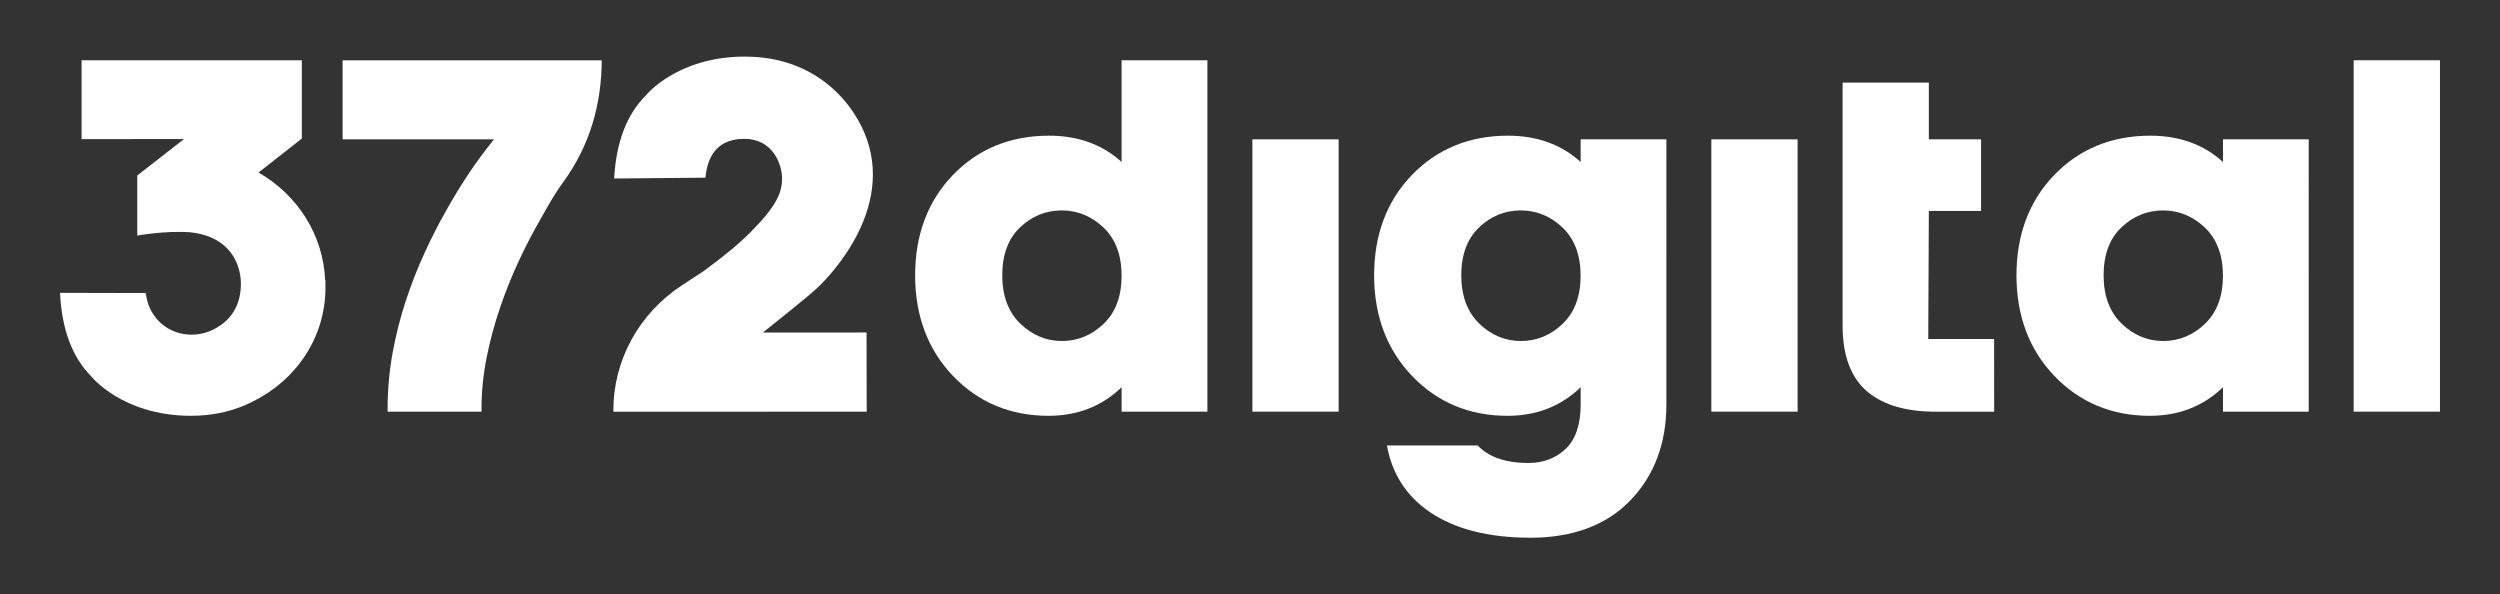 <?xml version="1.0" encoding="utf-8"?>
<!-- Generator: Adobe Illustrator 16.0.0, SVG Export Plug-In . SVG Version: 6.00 Build 0)  -->
<!DOCTYPE svg PUBLIC "-//W3C//DTD SVG 1.1//EN" "http://www.w3.org/Graphics/SVG/1.1/DTD/svg11.dtd">
<svg version="1.1" id="Layer_1" xmlns="http://www.w3.org/2000/svg" xmlns:xlink="http://www.w3.org/1999/xlink" x="0px" y="0px"
	 width="88.334px" height="21px" viewBox="0 0 88.334 21" enable-background="new 0 0 88.334 21" xml:space="preserve">
<rect x="0" y="0" width="88.334" height="21" fill="#333333" stroke="none"/>
<g>
	<g>
		<g>
			<path fill="#FFFFFF" d="M39.63,5.723c-0.676-0.616-1.537-0.929-2.567-0.929c-1.365,0-2.508,0.47-3.398,1.394
				c-0.882,0.918-1.33,2.109-1.33,3.539c0,1.431,0.45,2.627,1.337,3.555c0.896,0.936,2.031,1.41,3.375,1.41
				c1.024,0,1.892-0.339,2.584-1.01v0.863h3.031V2.129H39.63V5.723z M38.996,8.045c0.421,0.402,0.634,0.975,0.634,1.698
				s-0.213,1.296-0.634,1.698c-0.422,0.404-0.918,0.608-1.473,0.608c-0.557,0-1.052-0.206-1.473-0.614
				c-0.422-0.408-0.637-0.982-0.637-1.709c0-0.725,0.211-1.293,0.627-1.689c0.416-0.398,0.912-0.602,1.473-0.602
				C38.075,7.436,38.574,7.641,38.996,8.045z"/>
			<rect x="44.252" y="4.924" fill="#FFFFFF" width="3.047" height="9.621"/>
			<rect x="60.468" y="4.924" fill="#FFFFFF" width="3.048" height="9.621"/>
			<path fill="#FFFFFF" d="M78.545,5.723c-0.677-0.616-1.537-0.929-2.568-0.929c-1.365,0-2.509,0.47-3.398,1.394
				c-0.883,0.918-1.33,2.109-1.33,3.539c0,1.431,0.449,2.627,1.338,3.555c0.895,0.936,2.03,1.41,3.373,1.41
				c1.025,0,1.892-0.339,2.586-1.01v0.863h3.029V4.924h-3.029V5.723z M77.91,8.045c0.42,0.402,0.635,0.975,0.635,1.698
				s-0.215,1.295-0.635,1.698c-0.422,0.404-0.918,0.608-1.474,0.608s-1.051-0.206-1.472-0.615c-0.422-0.407-0.636-0.981-0.636-1.708
				c0-0.725,0.21-1.293,0.626-1.689c0.416-0.398,0.912-0.602,1.473-0.602C76.99,7.436,77.488,7.641,77.91,8.045z"/>
			<rect x="83.164" y="2.129" fill="#FFFFFF" width="3.049" height="12.416"/>
			<path fill="#FFFFFF" d="M55.85,4.924v0.799c-0.678-0.616-1.537-0.929-2.568-0.929c-1.365,0-2.509,0.47-3.399,1.394
				c-0.883,0.918-1.33,2.109-1.33,3.539c0,1.431,0.45,2.627,1.339,3.555c0.894,0.936,2.029,1.41,3.373,1.41
				c1.024,0,1.893-0.339,2.586-1.01v0.613c0,0.702-0.178,1.228-0.526,1.561c-0.351,0.334-0.795,0.503-1.323,0.503
				c-0.561,0-1.025-0.103-1.384-0.304c-0.159-0.09-0.292-0.195-0.403-0.314h-3.209c0.178,0.994,0.683,1.785,1.51,2.349
				C51.398,18.693,52.599,19,54.076,19c1.504,0,2.695-0.447,3.541-1.33c0.838-0.875,1.262-2.011,1.262-3.375V4.924H55.85z
				 M55.214,11.441c-0.421,0.404-0.917,0.608-1.473,0.608s-1.052-0.206-1.473-0.614s-0.636-0.982-0.636-1.709
				c0-0.725,0.211-1.293,0.627-1.689c0.416-0.398,0.912-0.602,1.473-0.602c0.562,0,1.06,0.205,1.481,0.609
				c0.422,0.402,0.636,0.975,0.636,1.698S55.636,11.039,55.214,11.441z"/>
			<path fill="#FFFFFF" d="M68.132,11.979l0.021-4.525h1.846V4.924h-1.846V2.919h-3.047v8.589c0,1.07,0.301,1.857,0.891,2.344
				c0.575,0.471,1.372,0.695,2.4,0.695h2.064l-0.002-2.568H68.132z"/>
		</g>
		<path fill="#FFFFFF" d="M26.955,11.75c0,0,1.727-1.373,1.91-1.566l0,0c0.062-0.057,2.746-2.494,1.76-5.279
			C30.188,3.67,28.857,1.999,26.319,2c-2.401,0-3.497,1.369-3.497,1.369C22.145,4.042,21.769,5.03,21.7,6.307l3.224-0.029
			c0.053-0.486,0.23-1.372,1.37-1.372h0.001c1.037-0.001,1.338,0.929,1.338,1.396c0,0.499-0.185,0.964-1.095,1.882
			c-0.472,0.478-0.972,0.872-1.681,1.399l-0.766,0.501c-1.514,0.992-2.42,2.645-2.418,4.413l0,0v0.052h3.107v-0.002l5.843-0.001
			l-0.005-2.798L26.955,11.75z"/>
		<path fill="#FFFFFF" d="M12.105,2.131v2.793h5.349c-0.626,0.777-1.132,1.523-1.694,2.525c-0.257,0.449-0.51,0.945-0.754,1.477
			c-0.246,0.531-0.469,1.102-0.663,1.691c-0.196,0.59-0.354,1.213-0.471,1.852s-0.175,1.301-0.176,1.965v0.111h3.318v-0.11
			c0-0.604,0.062-1.212,0.182-1.809s0.278-1.188,0.472-1.753c0.191-0.563,0.414-1.119,0.662-1.65
			c0.246-0.529,0.506-1.028,0.772-1.486c0.278-0.483,0.44-0.808,0.813-1.323c0.936-1.288,1.342-2.757,1.346-4.282l0,0H12.105z"/>
		<path fill="#FFFFFF" d="M6.713,8.207C5.816,8.145,4.85,8.324,4.85,8.324V6.2L6.5,4.915L6.064,4.914L2.883,4.916V2.13h7.782v2.765
			l-1.53,1.201c1.358,0.777,2.286,2.183,2.354,3.805h0.01v0.266c0,1.763-1.039,3.26-2.553,4.014
			c-0.61,0.315-1.352,0.518-2.242,0.511c-2.4-0.021-3.485-1.399-3.485-1.399c-0.671-0.679-1.038-1.668-1.097-2.946l3.029,0.007
			c0.084,0.783,0.672,1.402,1.48,1.465c0,0,0.088,0.007,0.133,0.006c0.365,0,0.701-0.111,0.977-0.3
			c0.467-0.292,0.771-0.794,0.771-1.497C8.511,9.369,8.16,8.357,6.713,8.207z"/>
	</g>
</g>
</svg>
